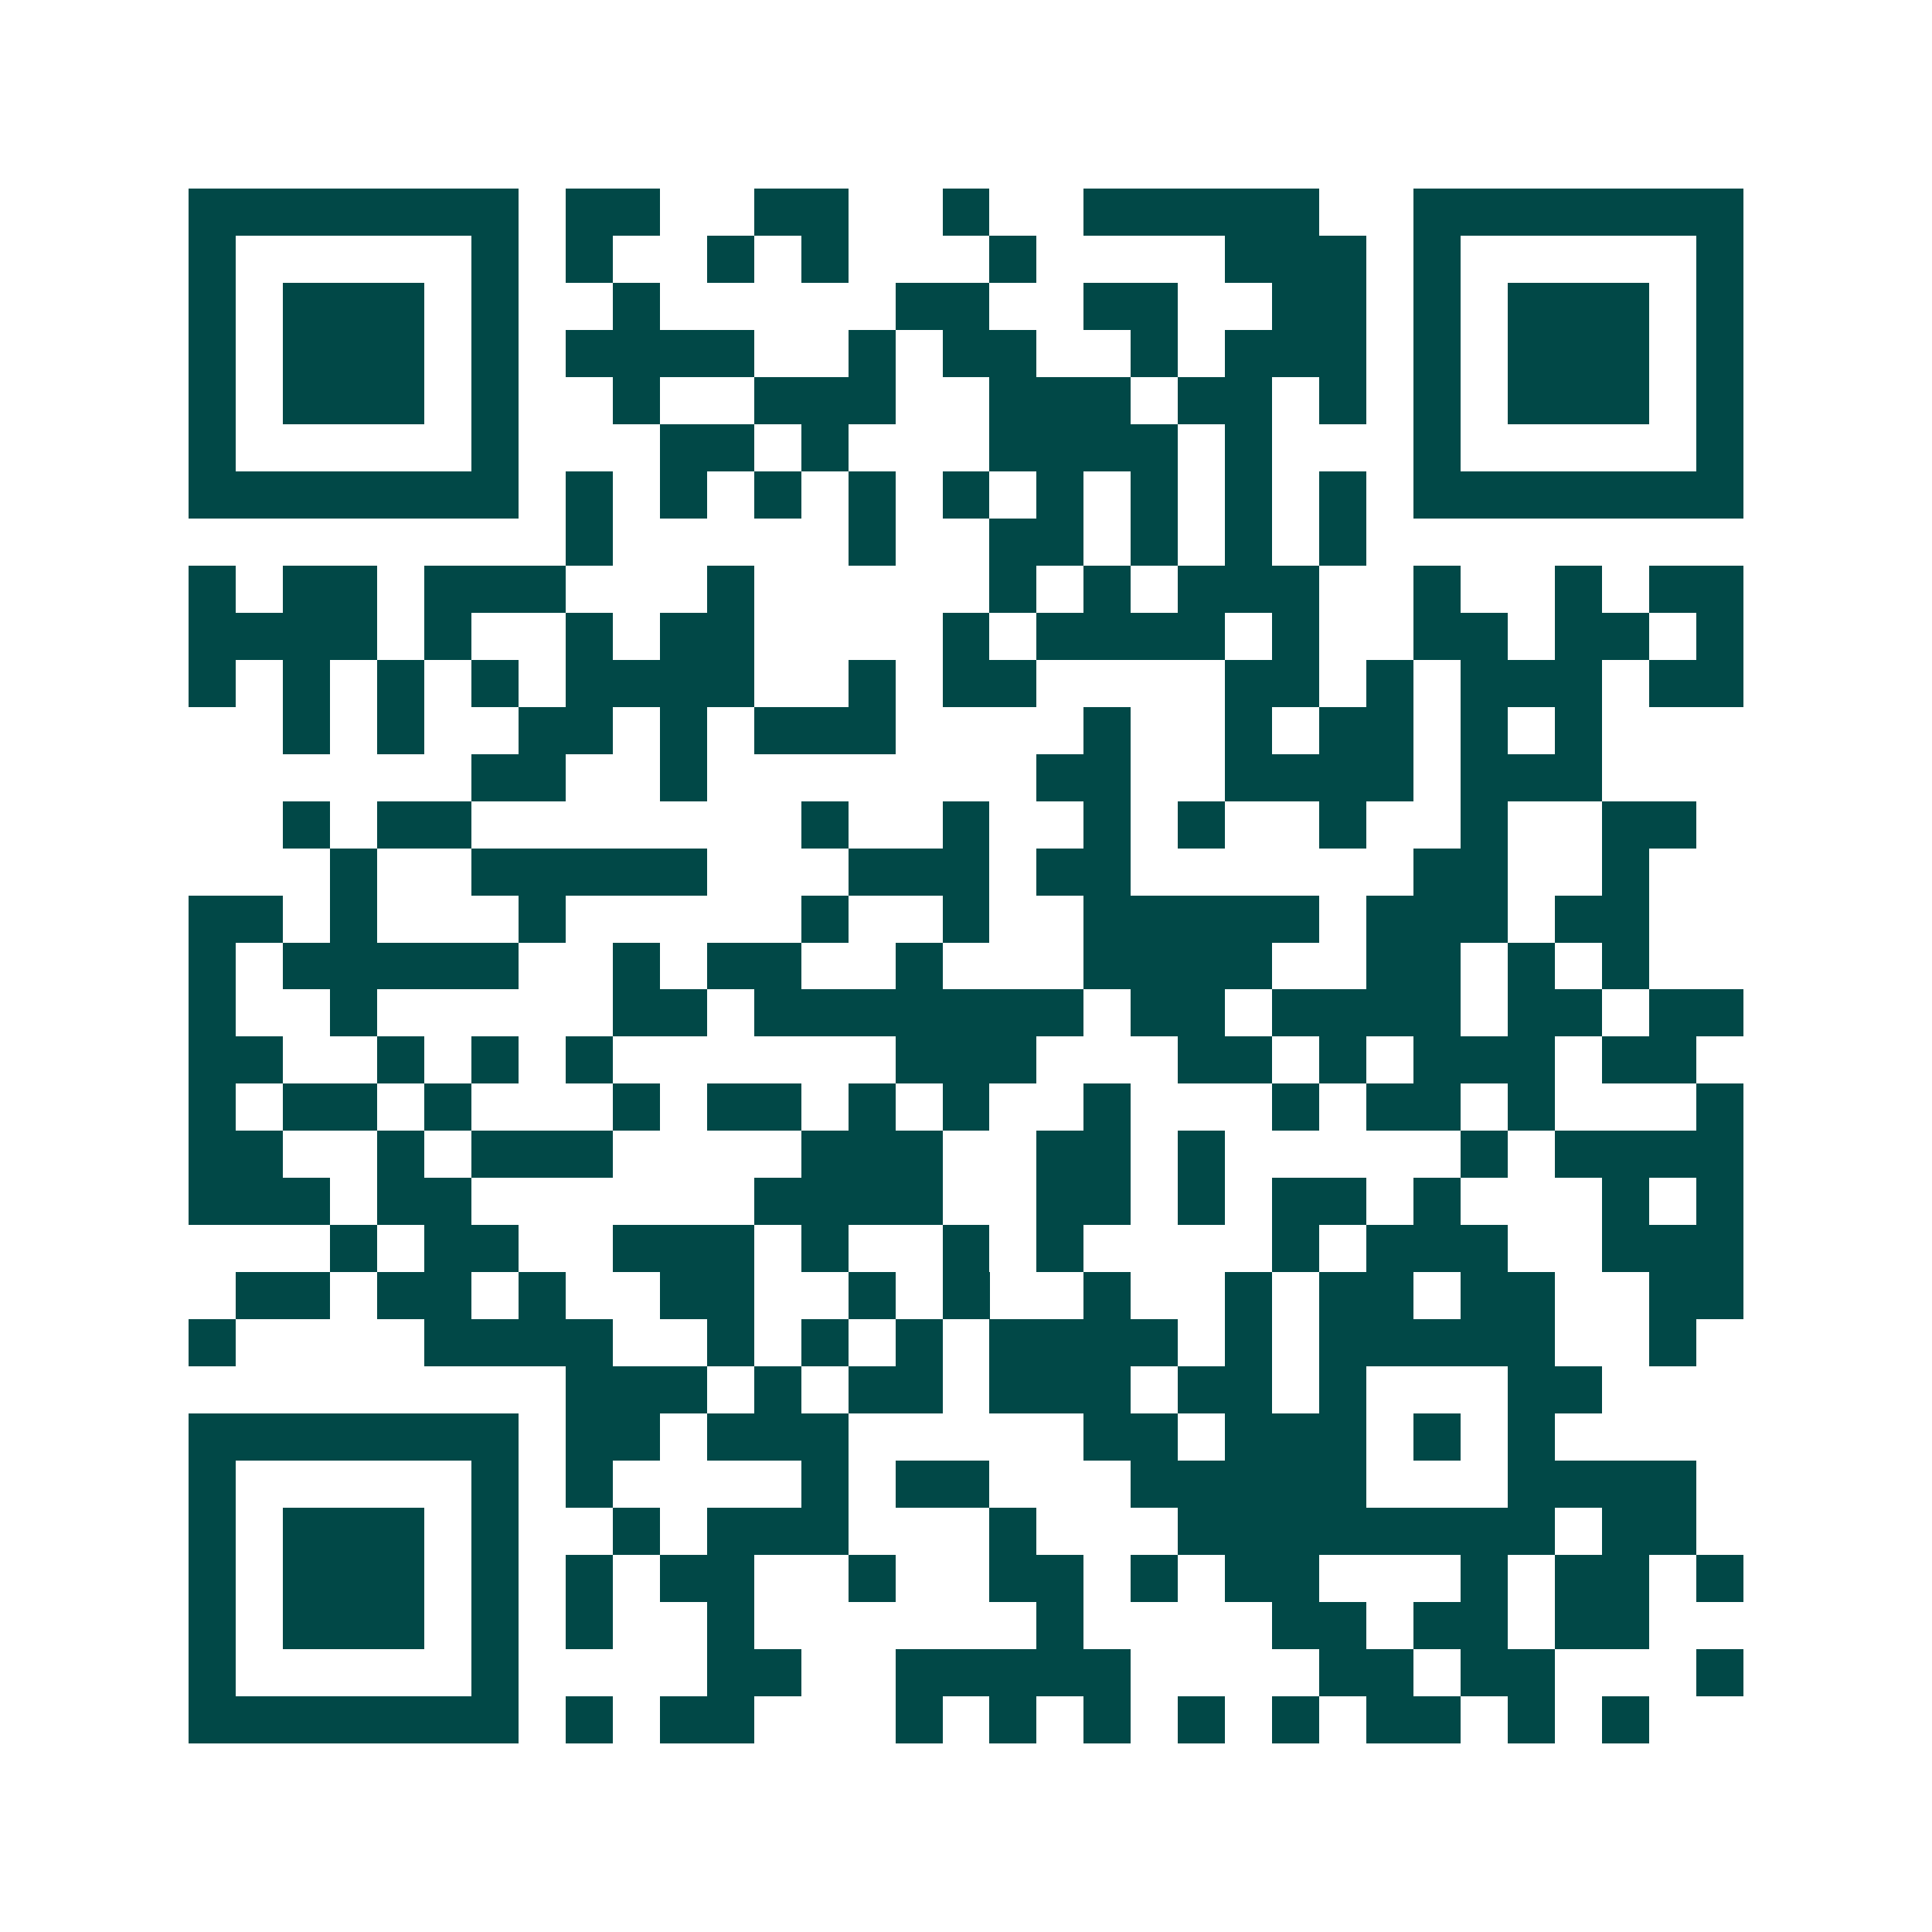 <svg xmlns="http://www.w3.org/2000/svg" width="200" height="200" viewBox="0 0 41 41" shape-rendering="crispEdges"><path fill="#ffffff" d="M0 0h41v41H0z"/><path stroke="#014847" d="M4 4.5h7m1 0h2m2 0h2m2 0h1m2 0h5m2 0h7M4 5.5h1m5 0h1m1 0h1m2 0h1m1 0h1m3 0h1m4 0h3m1 0h1m5 0h1M4 6.5h1m1 0h3m1 0h1m2 0h1m5 0h2m2 0h2m2 0h2m1 0h1m1 0h3m1 0h1M4 7.5h1m1 0h3m1 0h1m1 0h4m2 0h1m1 0h2m2 0h1m1 0h3m1 0h1m1 0h3m1 0h1M4 8.5h1m1 0h3m1 0h1m2 0h1m2 0h3m2 0h3m1 0h2m1 0h1m1 0h1m1 0h3m1 0h1M4 9.5h1m5 0h1m3 0h2m1 0h1m3 0h4m1 0h1m3 0h1m5 0h1M4 10.5h7m1 0h1m1 0h1m1 0h1m1 0h1m1 0h1m1 0h1m1 0h1m1 0h1m1 0h1m1 0h7M12 11.5h1m5 0h1m2 0h2m1 0h1m1 0h1m1 0h1M4 12.5h1m1 0h2m1 0h3m3 0h1m5 0h1m1 0h1m1 0h3m2 0h1m2 0h1m1 0h2M4 13.5h4m1 0h1m2 0h1m1 0h2m4 0h1m1 0h4m1 0h1m2 0h2m1 0h2m1 0h1M4 14.5h1m1 0h1m1 0h1m1 0h1m1 0h4m2 0h1m1 0h2m4 0h2m1 0h1m1 0h3m1 0h2M6 15.5h1m1 0h1m2 0h2m1 0h1m1 0h3m4 0h1m2 0h1m1 0h2m1 0h1m1 0h1M10 16.5h2m2 0h1m7 0h2m2 0h4m1 0h3M6 17.5h1m1 0h2m7 0h1m2 0h1m2 0h1m1 0h1m2 0h1m2 0h1m2 0h2M7 18.5h1m2 0h5m3 0h3m1 0h2m6 0h2m2 0h1M4 19.5h2m1 0h1m3 0h1m5 0h1m2 0h1m2 0h5m1 0h3m1 0h2M4 20.5h1m1 0h5m2 0h1m1 0h2m2 0h1m3 0h4m2 0h2m1 0h1m1 0h1M4 21.5h1m2 0h1m5 0h2m1 0h7m1 0h2m1 0h4m1 0h2m1 0h2M4 22.5h2m2 0h1m1 0h1m1 0h1m6 0h3m3 0h2m1 0h1m1 0h3m1 0h2M4 23.5h1m1 0h2m1 0h1m3 0h1m1 0h2m1 0h1m1 0h1m2 0h1m3 0h1m1 0h2m1 0h1m3 0h1M4 24.5h2m2 0h1m1 0h3m4 0h3m2 0h2m1 0h1m5 0h1m1 0h4M4 25.5h3m1 0h2m6 0h4m2 0h2m1 0h1m1 0h2m1 0h1m3 0h1m1 0h1M7 26.5h1m1 0h2m2 0h3m1 0h1m2 0h1m1 0h1m4 0h1m1 0h3m2 0h3M5 27.5h2m1 0h2m1 0h1m2 0h2m2 0h1m1 0h1m2 0h1m2 0h1m1 0h2m1 0h2m2 0h2M4 28.5h1m4 0h4m2 0h1m1 0h1m1 0h1m1 0h4m1 0h1m1 0h5m2 0h1M12 29.5h3m1 0h1m1 0h2m1 0h3m1 0h2m1 0h1m3 0h2M4 30.5h7m1 0h2m1 0h3m5 0h2m1 0h3m1 0h1m1 0h1M4 31.5h1m5 0h1m1 0h1m4 0h1m1 0h2m3 0h5m3 0h4M4 32.5h1m1 0h3m1 0h1m2 0h1m1 0h3m3 0h1m3 0h8m1 0h2M4 33.5h1m1 0h3m1 0h1m1 0h1m1 0h2m2 0h1m2 0h2m1 0h1m1 0h2m3 0h1m1 0h2m1 0h1M4 34.5h1m1 0h3m1 0h1m1 0h1m2 0h1m6 0h1m4 0h2m1 0h2m1 0h2M4 35.5h1m5 0h1m4 0h2m2 0h5m4 0h2m1 0h2m3 0h1M4 36.5h7m1 0h1m1 0h2m3 0h1m1 0h1m1 0h1m1 0h1m1 0h1m1 0h2m1 0h1m1 0h1"/></svg>
